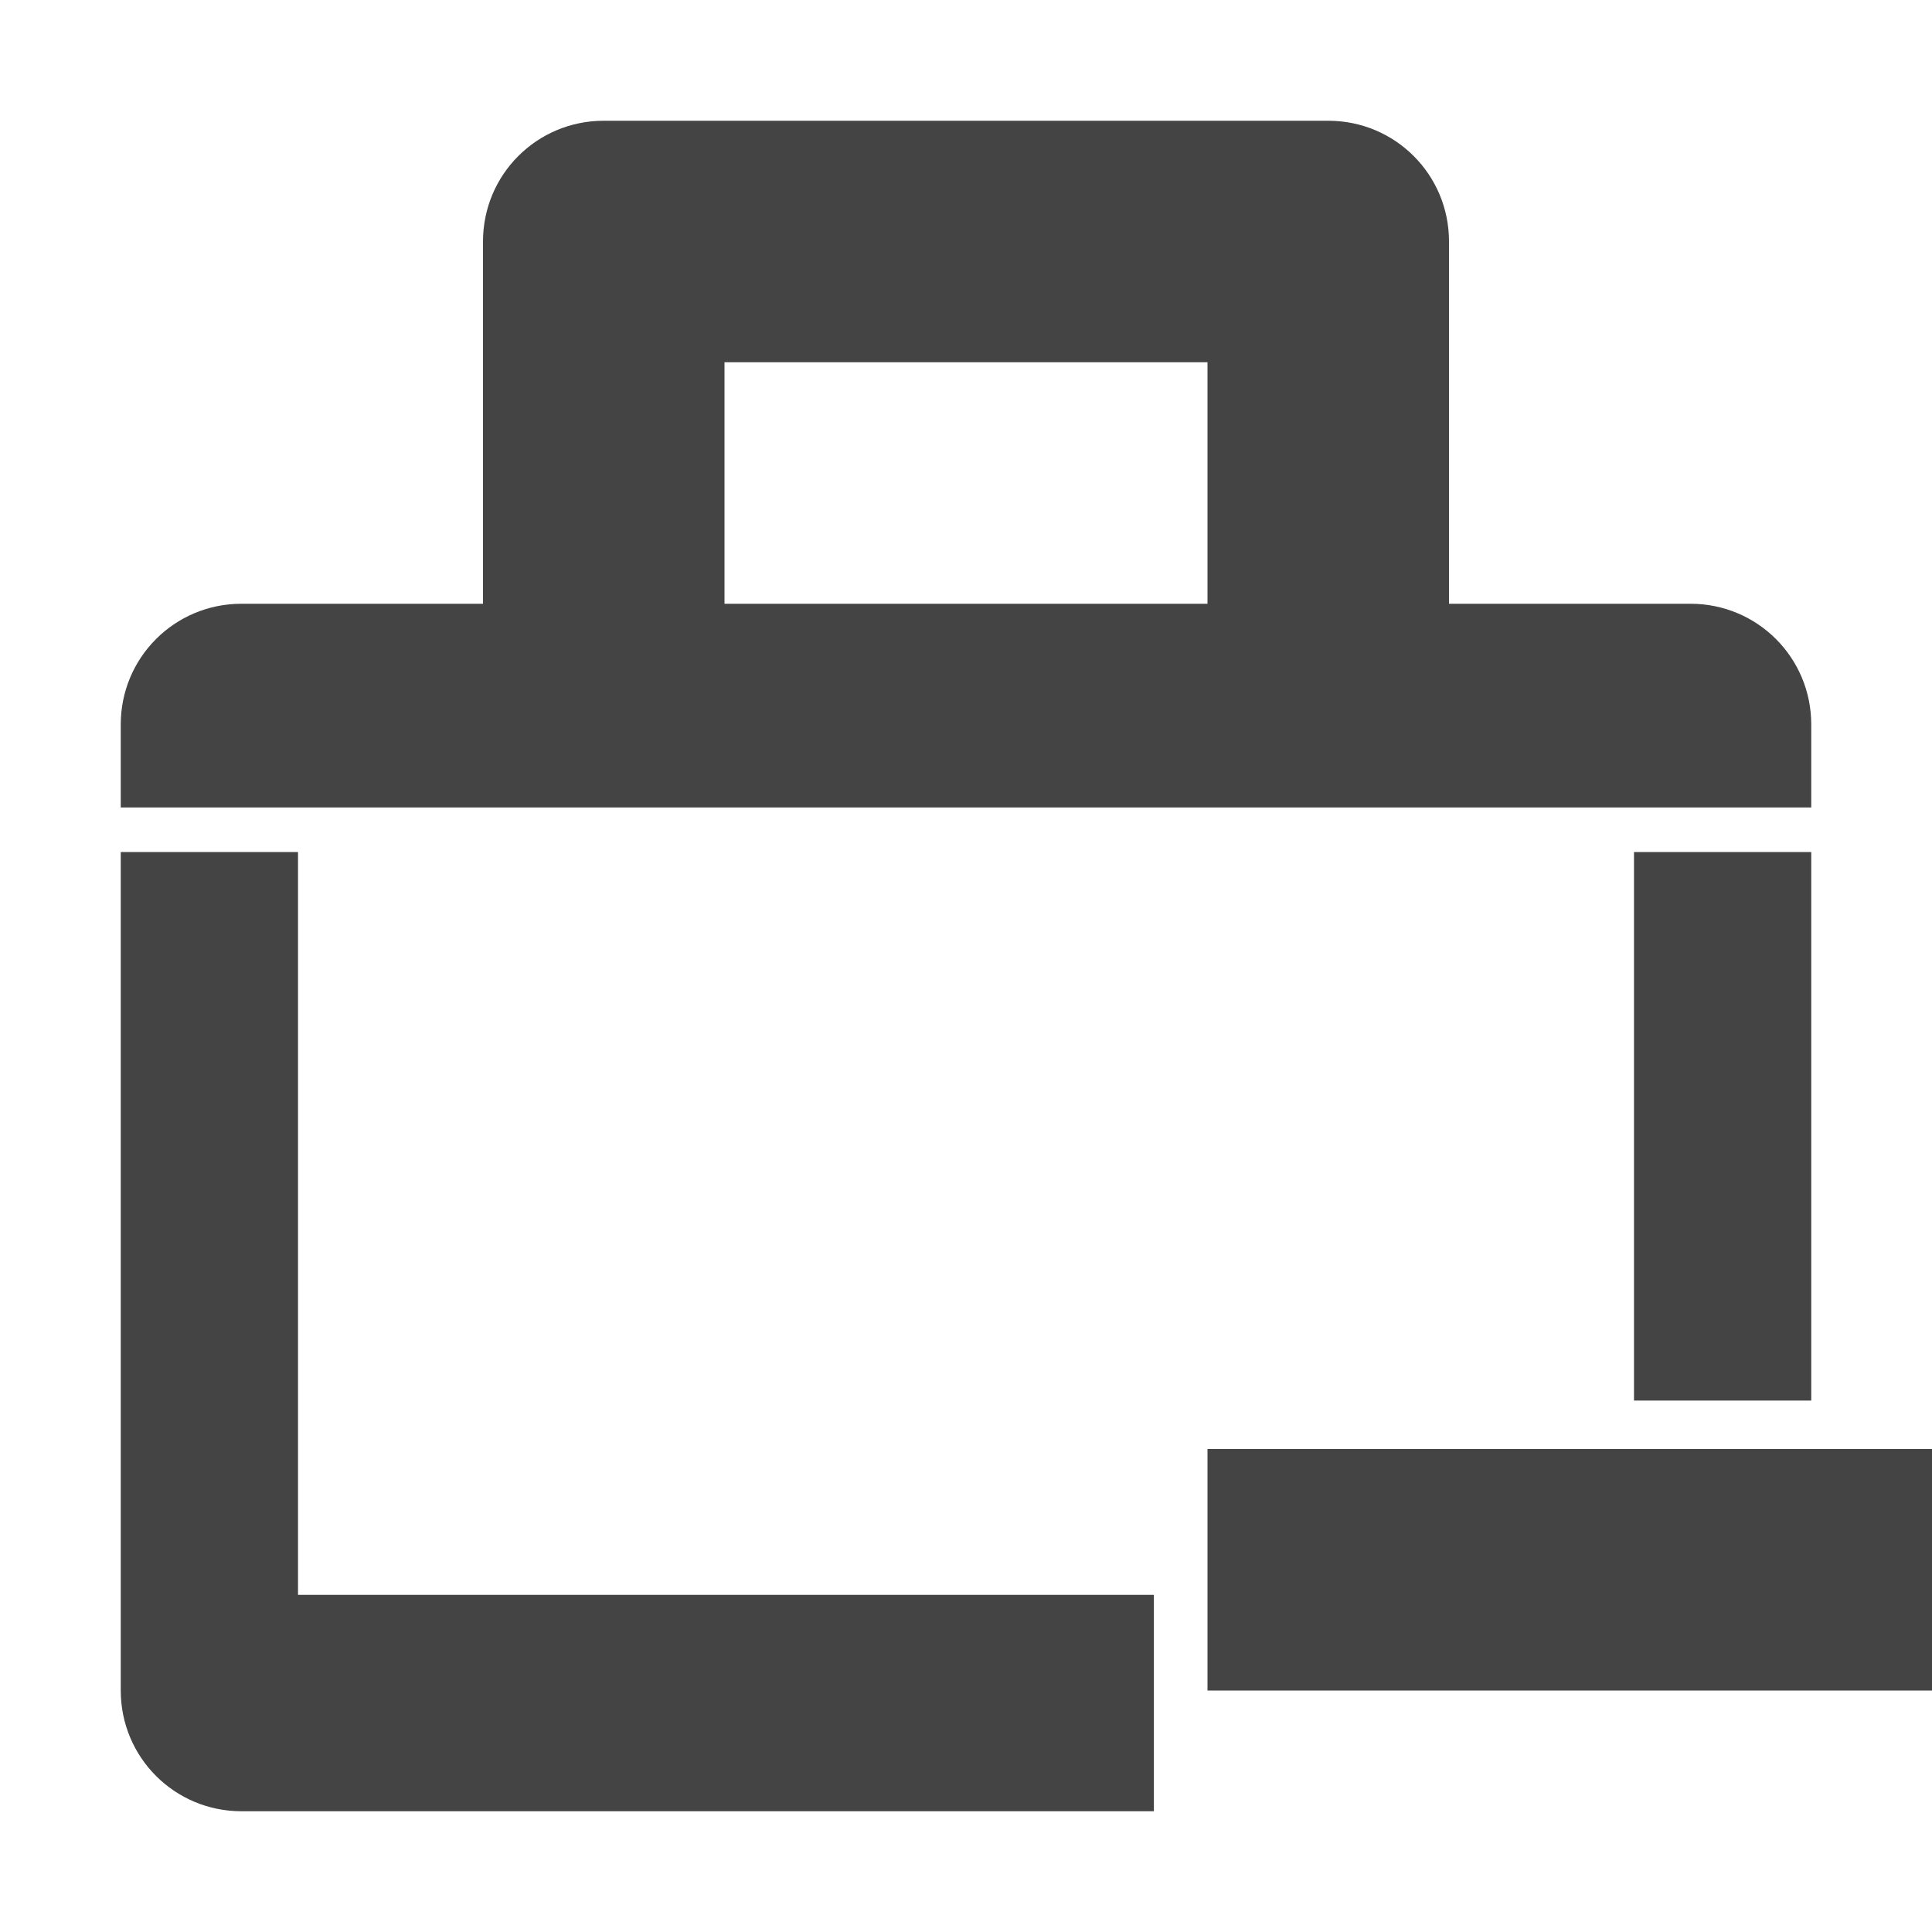 <svg xmlns="http://www.w3.org/2000/svg" style="fill-rule:evenodd;clip-rule:evenodd;stroke-linejoin:round;stroke-miterlimit:2" width="100%" height="100%" viewBox="0 0 16 16" xml:space="preserve">
 <defs>
  <style id="current-color-scheme" type="text/css">
   .ColorScheme-Text { color:#444444; } .ColorScheme-Highlight { color:#4285f4; } .ColorScheme-NeutralText { color:#ff9800; } .ColorScheme-PositiveText { color:#4caf50; } .ColorScheme-NegativeText { color:#f44336; }
  </style>
 </defs>
 <path style="fill:currentColor" class="ColorScheme-Text"  d="M9.556,15l-7.556,0c-0.554,0 -1,-0.446 -1,-1l-0,-6.944l1.468,-0l0,6.152l7.088,0l0,1.792Zm0.444,-3l-0,2l6,0l0,-2l-6,0Zm5,-0.401l-1.468,0l-0,-4.543l1.468,-0l0,4.543Zm-14,-4.912l0,-0.687c0,-0.554 0.446,-1 1,-1l2,0l0,-3c0,-0.554 0.446,-1 1,-1l6,0c0.554,0 1,0.446 1,1l0,3l2,0c0.554,0 1,0.446 1,1l0,0.687l-14,-0Zm5,-3.687l4,0l0,2l-4,0l0,-2Z"/>
</svg>
